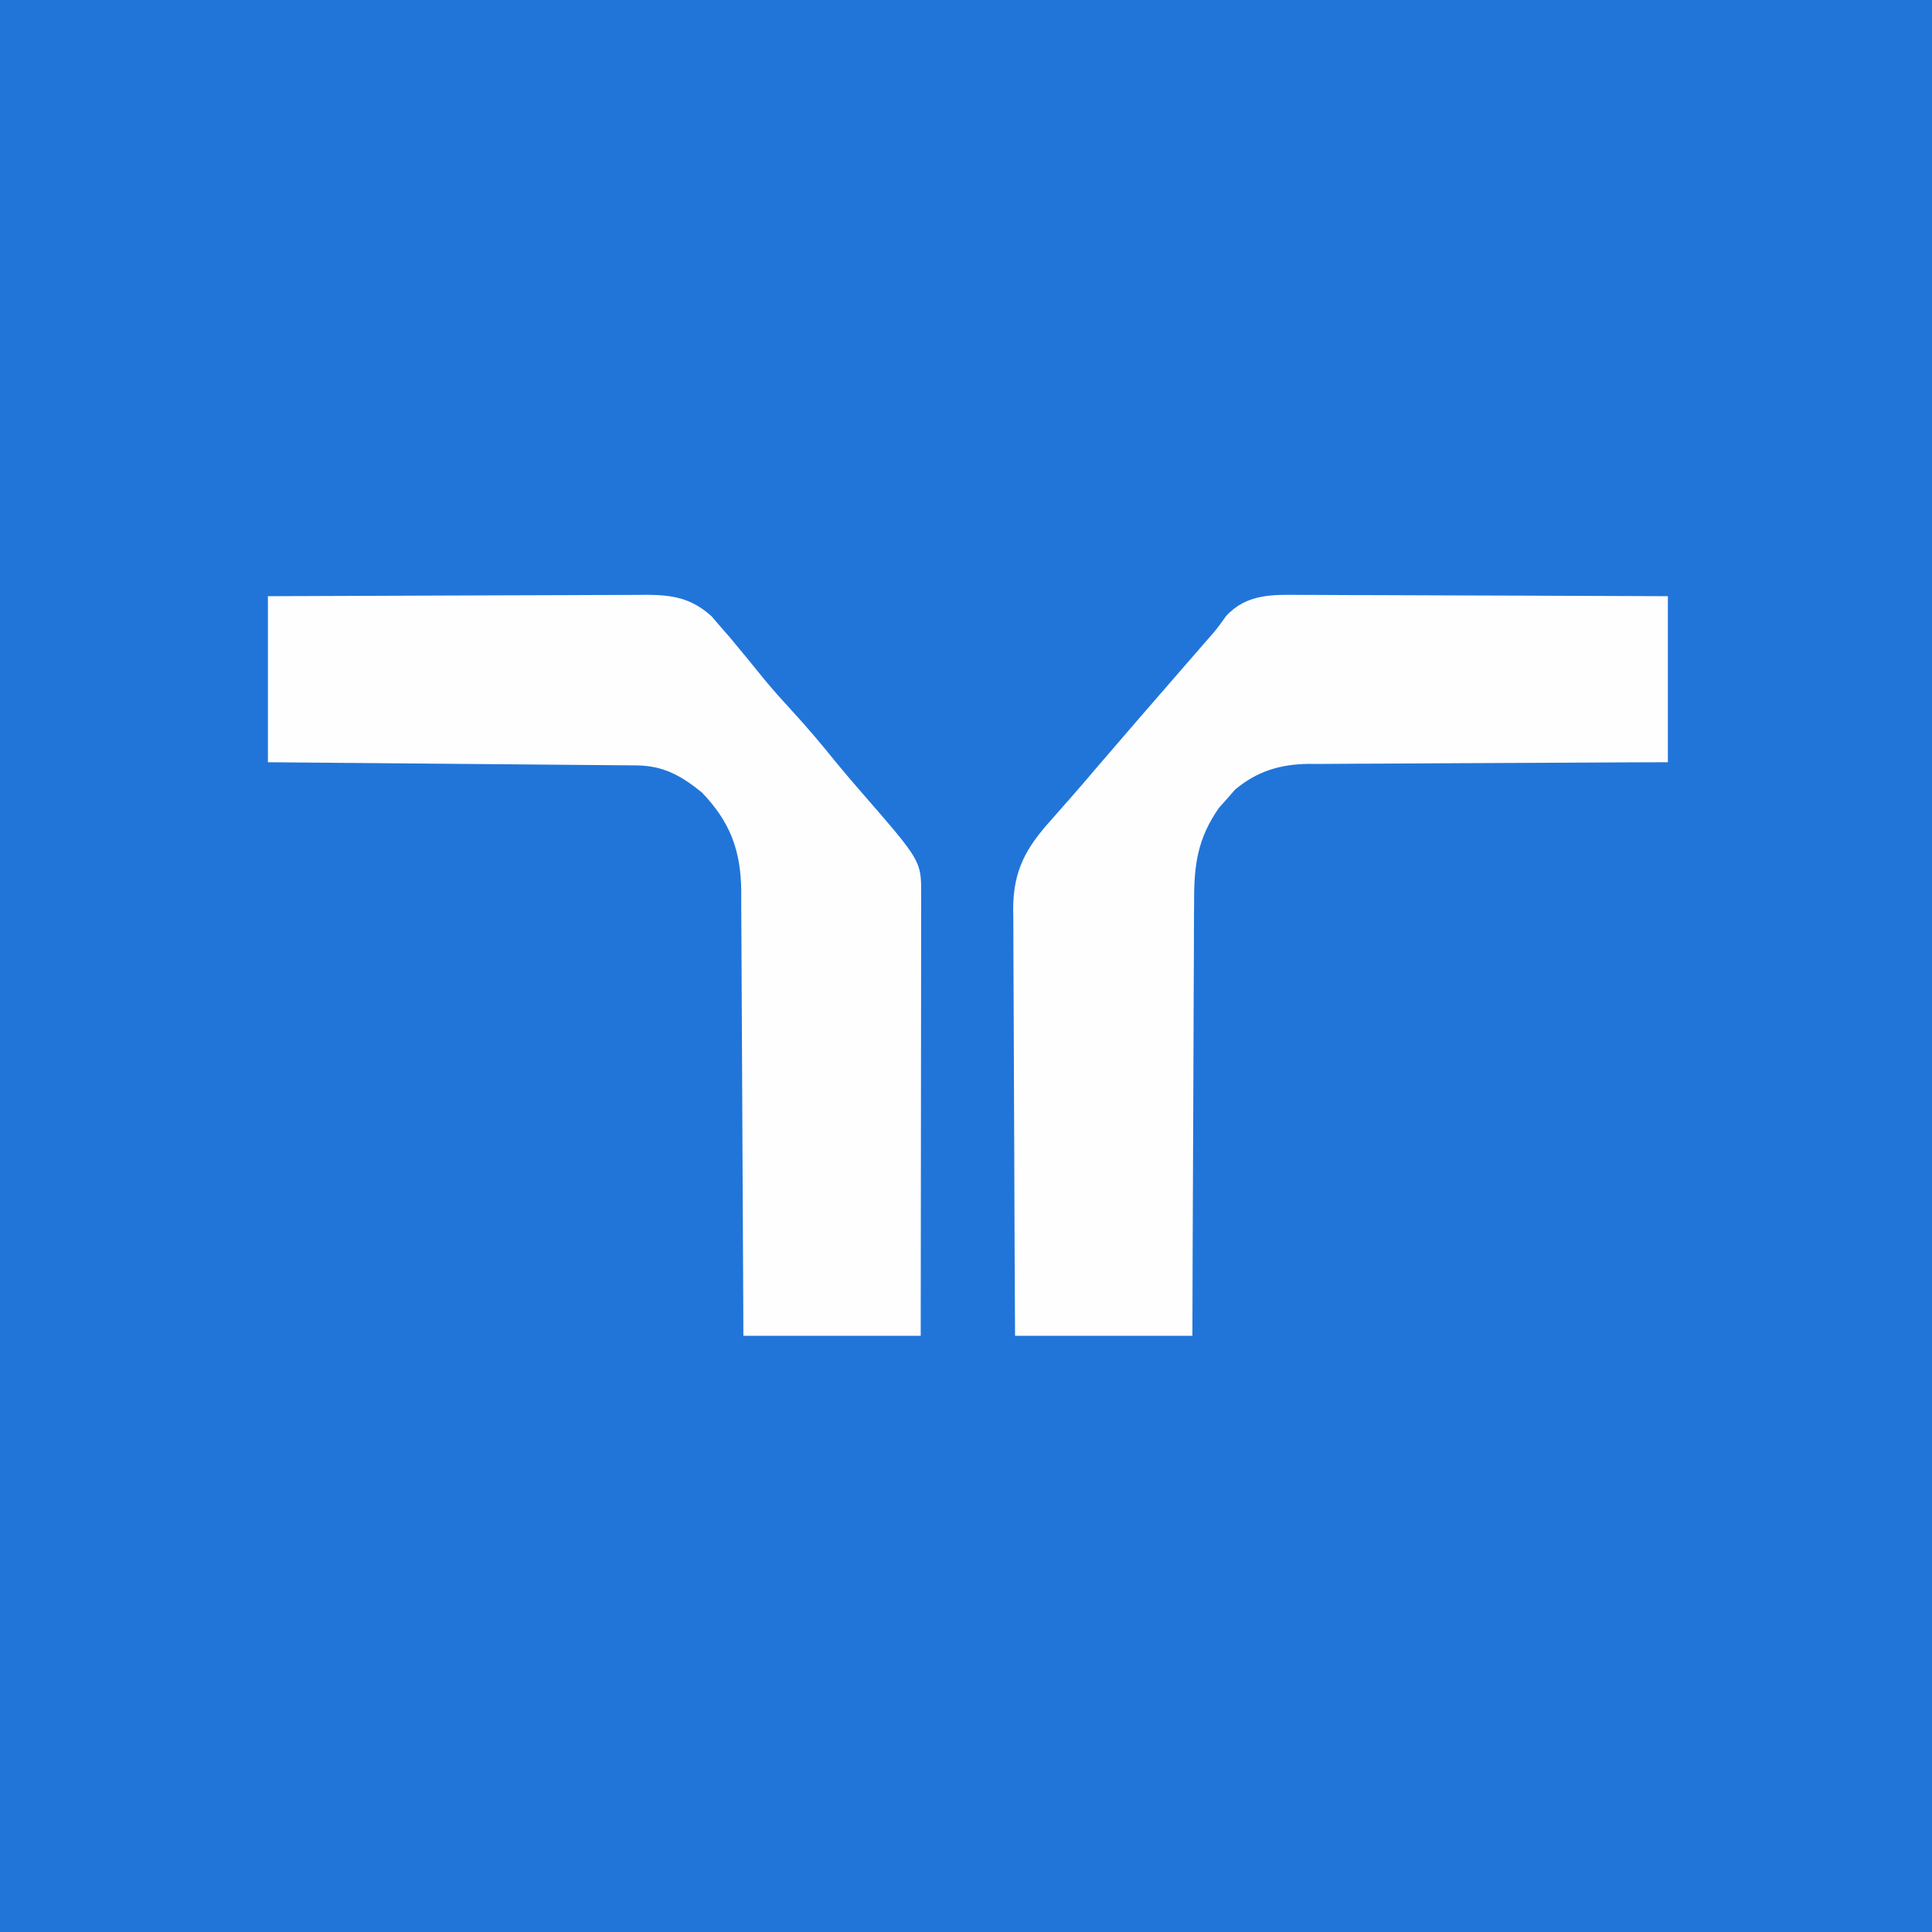 <?xml version="1.0" encoding="UTF-8"?>
<svg version="1.1" xmlns="http://www.w3.org/2000/svg" width="512" height="512">
<rect width="100%" height="100%" fill="#333333" stroke="none"/>
<path d="M0 0 C168.96 0 337.92 0 512 0 C512 168.96 512 337.92 512 512 C343.04 512 174.08 512 0 512 C0 343.04 0 174.08 0 0 Z " fill="#2175D9" transform="translate(0,0)"/>
<path d="M0 0 C13.961 -0.068 27.921 -0.123 41.882 -0.155 C48.364 -0.171 54.847 -0.192 61.329 -0.226 C67.586 -0.259 73.843 -0.277 80.1 -0.285 C82.486 -0.29 84.873 -0.301 87.259 -0.317 C90.603 -0.339 93.947 -0.342 97.291 -0.341 C98.276 -0.351 99.261 -0.362 100.275 -0.373 C107.232 -0.342 112.227 0.49 117.555 5.312 C118.32 6.199 119.086 7.086 119.875 8 C120.728 8.98 121.582 9.959 122.461 10.969 C125.585 14.699 128.664 18.463 131.719 22.25 C134.067 25.081 136.509 27.794 139 30.5 C143.035 34.888 146.839 39.406 150.578 44.047 C152.857 46.825 155.191 49.542 157.55 52.251 C173.129 70.166 173.129 70.166 173.12 78.992 C173.122 80.538 173.122 80.538 173.124 82.116 C173.121 83.246 173.117 84.376 173.114 85.54 C173.114 86.73 173.114 87.921 173.114 89.147 C173.113 92.411 173.108 95.675 173.101 98.94 C173.095 102.351 173.095 105.762 173.093 109.173 C173.09 115.633 173.082 122.093 173.072 128.553 C173.061 135.907 173.055 143.261 173.05 150.615 C173.04 165.744 173.022 180.872 173 196 C157.49 196 141.98 196 126 196 C125.985 192.195 125.971 188.389 125.956 184.469 C125.905 171.892 125.839 159.315 125.764 146.738 C125.719 139.113 125.68 131.489 125.654 123.864 C125.631 117.216 125.597 110.568 125.551 103.92 C125.527 100.402 125.509 96.884 125.502 93.366 C125.495 89.432 125.465 85.5 125.432 81.566 C125.434 80.408 125.435 79.249 125.437 78.055 C125.312 67.357 122.499 59.802 115 52 C109.464 47.538 104.819 44.904 97.647 44.842 C96.783 44.832 95.919 44.822 95.029 44.812 C94.09 44.806 93.15 44.801 92.183 44.795 C91.187 44.785 90.192 44.775 89.166 44.765 C85.876 44.733 82.587 44.708 79.297 44.684 C77.016 44.663 74.735 44.642 72.453 44.621 C66.45 44.565 60.446 44.516 54.442 44.468 C48.315 44.418 42.189 44.362 36.062 44.307 C24.042 44.199 12.021 44.098 0 44 C0 29.48 0 14.96 0 0 Z " fill="#FEFEFE" transform="translate(71,158)"/>
<path d="M0 0 C1.582 -0.001 1.582 -0.001 3.195 -0.001 C6.664 0.001 10.132 0.024 13.6 0.048 C16.011 0.053 18.423 0.057 20.834 0.06 C27.168 0.072 33.502 0.101 39.837 0.135 C46.305 0.165 52.774 0.179 59.242 0.194 C71.925 0.226 84.608 0.279 97.291 0.341 C97.291 14.861 97.291 29.381 97.291 44.341 C94.218 44.35 91.145 44.359 87.979 44.369 C77.809 44.403 67.639 44.458 57.469 44.524 C51.305 44.564 45.141 44.596 38.977 44.612 C33.024 44.627 27.072 44.661 21.12 44.709 C18.853 44.724 16.585 44.732 14.318 44.732 C11.134 44.735 7.952 44.762 4.768 44.795 C3.372 44.787 3.372 44.787 1.948 44.779 C-5.555 44.898 -11.606 46.748 -17.416 51.602 C-18.111 52.403 -18.805 53.203 -19.521 54.028 C-20.229 54.816 -20.937 55.603 -21.666 56.415 C-27.279 64.454 -28.297 71.414 -28.255 81.112 C-28.265 82.362 -28.275 83.612 -28.286 84.899 C-28.31 88.3 -28.317 91.7 -28.316 95.1 C-28.319 98.664 -28.345 102.227 -28.368 105.79 C-28.409 112.526 -28.429 119.262 -28.442 125.998 C-28.458 133.671 -28.497 141.345 -28.537 149.018 C-28.619 164.792 -28.67 180.566 -28.709 196.341 C-44.219 196.341 -59.729 196.341 -75.709 196.341 C-75.799 180.572 -75.873 164.803 -75.916 149.035 C-75.937 141.712 -75.965 134.39 -76.01 127.068 C-76.05 120.684 -76.076 114.3 -76.085 107.915 C-76.09 104.537 -76.102 101.159 -76.132 97.78 C-76.161 94.003 -76.165 90.226 -76.163 86.448 C-76.177 85.336 -76.192 84.224 -76.206 83.078 C-76.153 73.01 -72.808 67.041 -66.209 59.716 C-65.134 58.493 -64.06 57.27 -62.986 56.048 C-62.441 55.432 -61.895 54.817 -61.333 54.183 C-58.778 51.285 -56.277 48.343 -53.771 45.403 C-46.27 36.643 -38.707 27.937 -31.138 19.235 C-30.554 18.562 -29.969 17.889 -29.367 17.196 C-28.252 15.913 -27.137 14.632 -26.021 13.351 C-25.515 12.767 -25.008 12.184 -24.486 11.583 C-24.003 11.029 -23.519 10.476 -23.021 9.906 C-21.866 8.528 -20.811 7.068 -19.775 5.598 C-14.355 -0.324 -7.486 -0.082 0 0 Z " fill="#FEFEFE" transform="translate(344.709,157.659)"/>
</svg>
